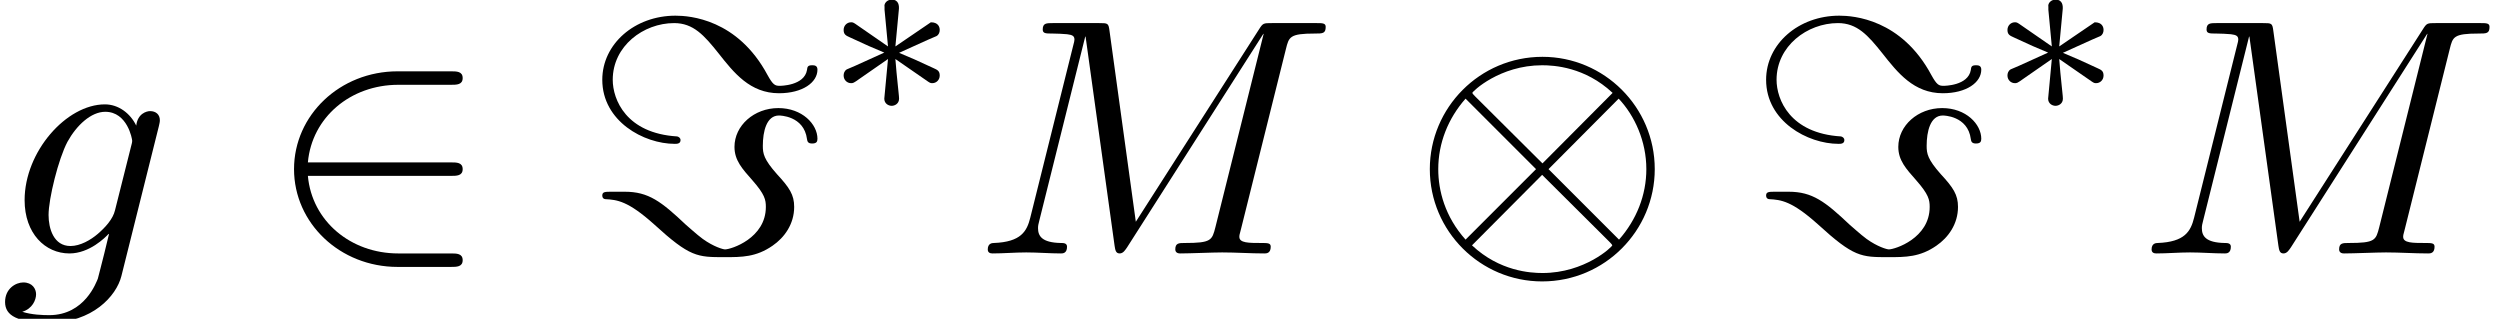 <?xml version='1.0' encoding='UTF-8'?>
<!-- This file was generated by dvisvgm 1.15.1 -->
<svg height='10.312pt' version='1.1' viewBox='192.611 74.093 80.867 10.312' width='80.867pt' xmlns='http://www.w3.org/2000/svg' xmlns:xlink='http://www.w3.org/1999/xlink'>
<defs>
<path d='M3.292 -1.052C3.363 -1.004 3.387 -1.004 3.427 -1.004C3.555 -1.004 3.666 -1.108 3.666 -1.251C3.666 -1.403 3.587 -1.435 3.467 -1.49C2.933 -1.737 2.742 -1.825 2.351 -1.985L3.284 -2.407C3.347 -2.431 3.499 -2.503 3.563 -2.527C3.642 -2.574 3.666 -2.654 3.666 -2.726C3.666 -2.821 3.618 -2.973 3.379 -2.973L2.232 -2.192L2.343 -3.371C2.359 -3.507 2.343 -3.706 2.112 -3.706C1.969 -3.706 1.857 -3.587 1.881 -3.475V-3.379L1.993 -2.192L0.933 -2.925C0.861 -2.973 0.837 -2.973 0.797 -2.973C0.669 -2.973 0.558 -2.869 0.558 -2.726C0.558 -2.574 0.638 -2.542 0.757 -2.487C1.291 -2.24 1.482 -2.152 1.873 -1.993L0.94 -1.57C0.877 -1.546 0.725 -1.474 0.662 -1.451C0.582 -1.403 0.558 -1.323 0.558 -1.251C0.558 -1.108 0.669 -1.004 0.797 -1.004C0.861 -1.004 0.877 -1.004 1.076 -1.148L1.993 -1.785L1.873 -0.502C1.873 -0.343 2.008 -0.271 2.112 -0.271S2.351 -0.343 2.351 -0.502C2.351 -0.582 2.319 -0.837 2.311 -0.933C2.279 -1.203 2.256 -1.506 2.232 -1.785L3.292 -1.052Z' id='g0-3'/>
<path d='M10.102 -6.611C10.2 -7.004 10.222 -7.113 11.04 -7.113C11.291 -7.113 11.389 -7.113 11.389 -7.331C11.389 -7.451 11.28 -7.451 11.095 -7.451H9.655C9.371 -7.451 9.36 -7.451 9.229 -7.244L5.247 -1.025L4.396 -7.2C4.364 -7.451 4.342 -7.451 4.058 -7.451H2.564C2.356 -7.451 2.236 -7.451 2.236 -7.244C2.236 -7.113 2.335 -7.113 2.553 -7.113C2.695 -7.113 2.891 -7.102 3.022 -7.091C3.196 -7.069 3.262 -7.036 3.262 -6.916C3.262 -6.873 3.251 -6.84 3.218 -6.709L1.833 -1.156C1.724 -0.72 1.538 -0.371 0.655 -0.338C0.6 -0.338 0.458 -0.327 0.458 -0.131C0.458 -0.033 0.524 0 0.611 0C0.96 0 1.342 -0.033 1.702 -0.033C2.073 -0.033 2.465 0 2.825 0C2.88 0 3.022 0 3.022 -0.218C3.022 -0.338 2.902 -0.338 2.825 -0.338C2.204 -0.349 2.084 -0.567 2.084 -0.818C2.084 -0.895 2.095 -0.949 2.127 -1.069L3.611 -7.015H3.622L4.56 -0.251C4.582 -0.12 4.593 0 4.724 0C4.844 0 4.909 -0.12 4.964 -0.196L9.371 -7.102H9.382L7.822 -0.851C7.713 -0.425 7.691 -0.338 6.829 -0.338C6.644 -0.338 6.524 -0.338 6.524 -0.131C6.524 0 6.655 0 6.687 0C6.993 0 7.735 -0.033 8.04 -0.033C8.487 -0.033 8.956 0 9.404 0C9.469 0 9.611 0 9.611 -0.218C9.611 -0.338 9.513 -0.338 9.305 -0.338C8.902 -0.338 8.596 -0.338 8.596 -0.535C8.596 -0.578 8.596 -0.6 8.651 -0.796L10.102 -6.611Z' id='g2-77'/>
<path d='M5.138 -4.113C5.149 -4.178 5.171 -4.233 5.171 -4.309C5.171 -4.495 5.04 -4.604 4.855 -4.604C4.745 -4.604 4.451 -4.527 4.407 -4.135C4.211 -4.538 3.829 -4.822 3.393 -4.822C2.149 -4.822 0.796 -3.295 0.796 -1.724C0.796 -0.644 1.462 0 2.247 0C2.891 0 3.404 -0.513 3.513 -0.633L3.524 -0.622C3.295 0.349 3.164 0.796 3.164 0.818C3.12 0.916 2.749 1.996 1.593 1.996C1.385 1.996 1.025 1.985 0.72 1.887C1.047 1.789 1.167 1.505 1.167 1.32C1.167 1.145 1.047 0.938 0.753 0.938C0.513 0.938 0.164 1.135 0.164 1.571C0.164 2.018 0.567 2.236 1.615 2.236C2.978 2.236 3.764 1.385 3.927 0.731L5.138 -4.113ZM3.72 -1.396C3.655 -1.113 3.404 -0.84 3.164 -0.633C2.935 -0.436 2.596 -0.24 2.28 -0.24C1.735 -0.24 1.571 -0.807 1.571 -1.244C1.571 -1.767 1.887 -3.055 2.182 -3.611C2.476 -4.145 2.945 -4.582 3.404 -4.582C4.124 -4.582 4.276 -3.698 4.276 -3.644S4.255 -3.524 4.244 -3.48L3.72 -1.396Z' id='g2-103'/>
<path d='M7.876 -2.727C7.876 -4.735 6.24 -6.36 4.244 -6.36C2.215 -6.36 0.6 -4.713 0.6 -2.727C0.6 -0.72 2.236 0.905 4.233 0.905C6.262 0.905 7.876 -0.742 7.876 -2.727ZM2.073 -5.073C2.051 -5.095 1.975 -5.171 1.975 -5.193C1.975 -5.236 2.858 -6.087 4.233 -6.087C4.615 -6.087 5.618 -6.033 6.513 -5.193L4.244 -2.913L2.073 -5.073ZM1.756 -0.447C1.091 -1.189 0.873 -2.029 0.873 -2.727C0.873 -3.567 1.189 -4.364 1.756 -5.007L4.036 -2.727L1.756 -0.447ZM6.709 -5.007C7.233 -4.451 7.604 -3.622 7.604 -2.727C7.604 -1.887 7.287 -1.091 6.72 -0.447L4.44 -2.727L6.709 -5.007ZM6.404 -0.382C6.425 -0.36 6.502 -0.284 6.502 -0.262C6.502 -0.218 5.618 0.633 4.244 0.633C3.862 0.633 2.858 0.578 1.964 -0.262L4.233 -2.542L6.404 -0.382Z' id='g1-10'/>
<path d='M5.978 -2.509C6.164 -2.509 6.36 -2.509 6.36 -2.727S6.164 -2.945 5.978 -2.945H1.353C1.484 -4.407 2.738 -5.455 4.276 -5.455H5.978C6.164 -5.455 6.36 -5.455 6.36 -5.673S6.164 -5.891 5.978 -5.891H4.255C2.389 -5.891 0.905 -4.473 0.905 -2.727S2.389 0.436 4.255 0.436H5.978C6.164 0.436 6.36 0.436 6.36 0.218S6.164 0 5.978 0H4.276C2.738 0 1.484 -1.047 1.353 -2.509H5.978Z' id='g1-50'/>
<path d='M3.131 -3.665C3.131 -3.742 3.065 -3.775 3.022 -3.785C1.375 -3.884 0.938 -4.975 0.938 -5.618C0.938 -6.709 1.931 -7.451 2.924 -7.451C3.545 -7.451 3.895 -7.058 4.364 -6.469C4.855 -5.847 5.378 -5.182 6.316 -5.182C7.08 -5.182 7.56 -5.531 7.56 -5.945C7.56 -6.087 7.451 -6.087 7.385 -6.087C7.244 -6.087 7.233 -6.033 7.222 -5.935C7.135 -5.422 6.36 -5.422 6.338 -5.422C6.185 -5.422 6.12 -5.455 5.945 -5.771C4.975 -7.582 3.425 -7.691 2.967 -7.691C1.647 -7.691 0.6 -6.775 0.6 -5.618C0.6 -4.276 1.942 -3.545 2.945 -3.545C3.011 -3.545 3.131 -3.545 3.131 -3.665ZM0.895 -1.996C0.698 -1.996 0.6 -1.996 0.6 -1.876C0.6 -1.855 0.6 -1.767 0.698 -1.756C1.08 -1.735 1.429 -1.702 2.28 -0.938C3.436 0.12 3.676 0.12 4.549 0.12C5.116 0.12 5.575 0.12 6.109 -0.251C6.491 -0.513 6.807 -0.949 6.807 -1.505C6.807 -1.898 6.655 -2.127 6.251 -2.564C5.825 -3.044 5.793 -3.229 5.793 -3.48C5.793 -3.949 5.913 -4.462 6.316 -4.462C6.327 -4.462 7.124 -4.462 7.222 -3.698C7.233 -3.633 7.244 -3.556 7.385 -3.556S7.56 -3.611 7.56 -3.709C7.56 -4.178 7.069 -4.702 6.295 -4.702C5.509 -4.702 4.876 -4.135 4.876 -3.447C4.876 -3.011 5.127 -2.738 5.455 -2.367C5.858 -1.909 5.891 -1.735 5.891 -1.505C5.891 -0.491 4.767 -0.131 4.571 -0.131C4.505 -0.131 4.2 -0.218 3.851 -0.469C3.655 -0.611 3.349 -0.895 3.305 -0.927C2.509 -1.68 2.095 -1.996 1.331 -1.996H0.895Z' id='g1-61'/>
</defs>
<g id='page1'>
<use x='192.611' xlink:href='#g2-103' y='82.291'/>
<use x='201.217' xlink:href='#g1-50' y='82.291'/>
<use x='211.493' xlink:href='#g1-61' y='82.291'/>
<use x='219.342' xlink:href='#g0-3' y='77.787'/>
<use x='224.104' xlink:href='#g2-77' y='82.291'/>
<use x='238.261' xlink:href='#g1-10' y='82.291'/>
<use x='249.139' xlink:href='#g1-61' y='82.291'/>
<use x='256.988' xlink:href='#g0-3' y='77.787'/>
<use x='261.75' xlink:href='#g2-77' y='82.291'/>
</g>
</svg>
<!--Rendered by QuickLaTeX.com-->